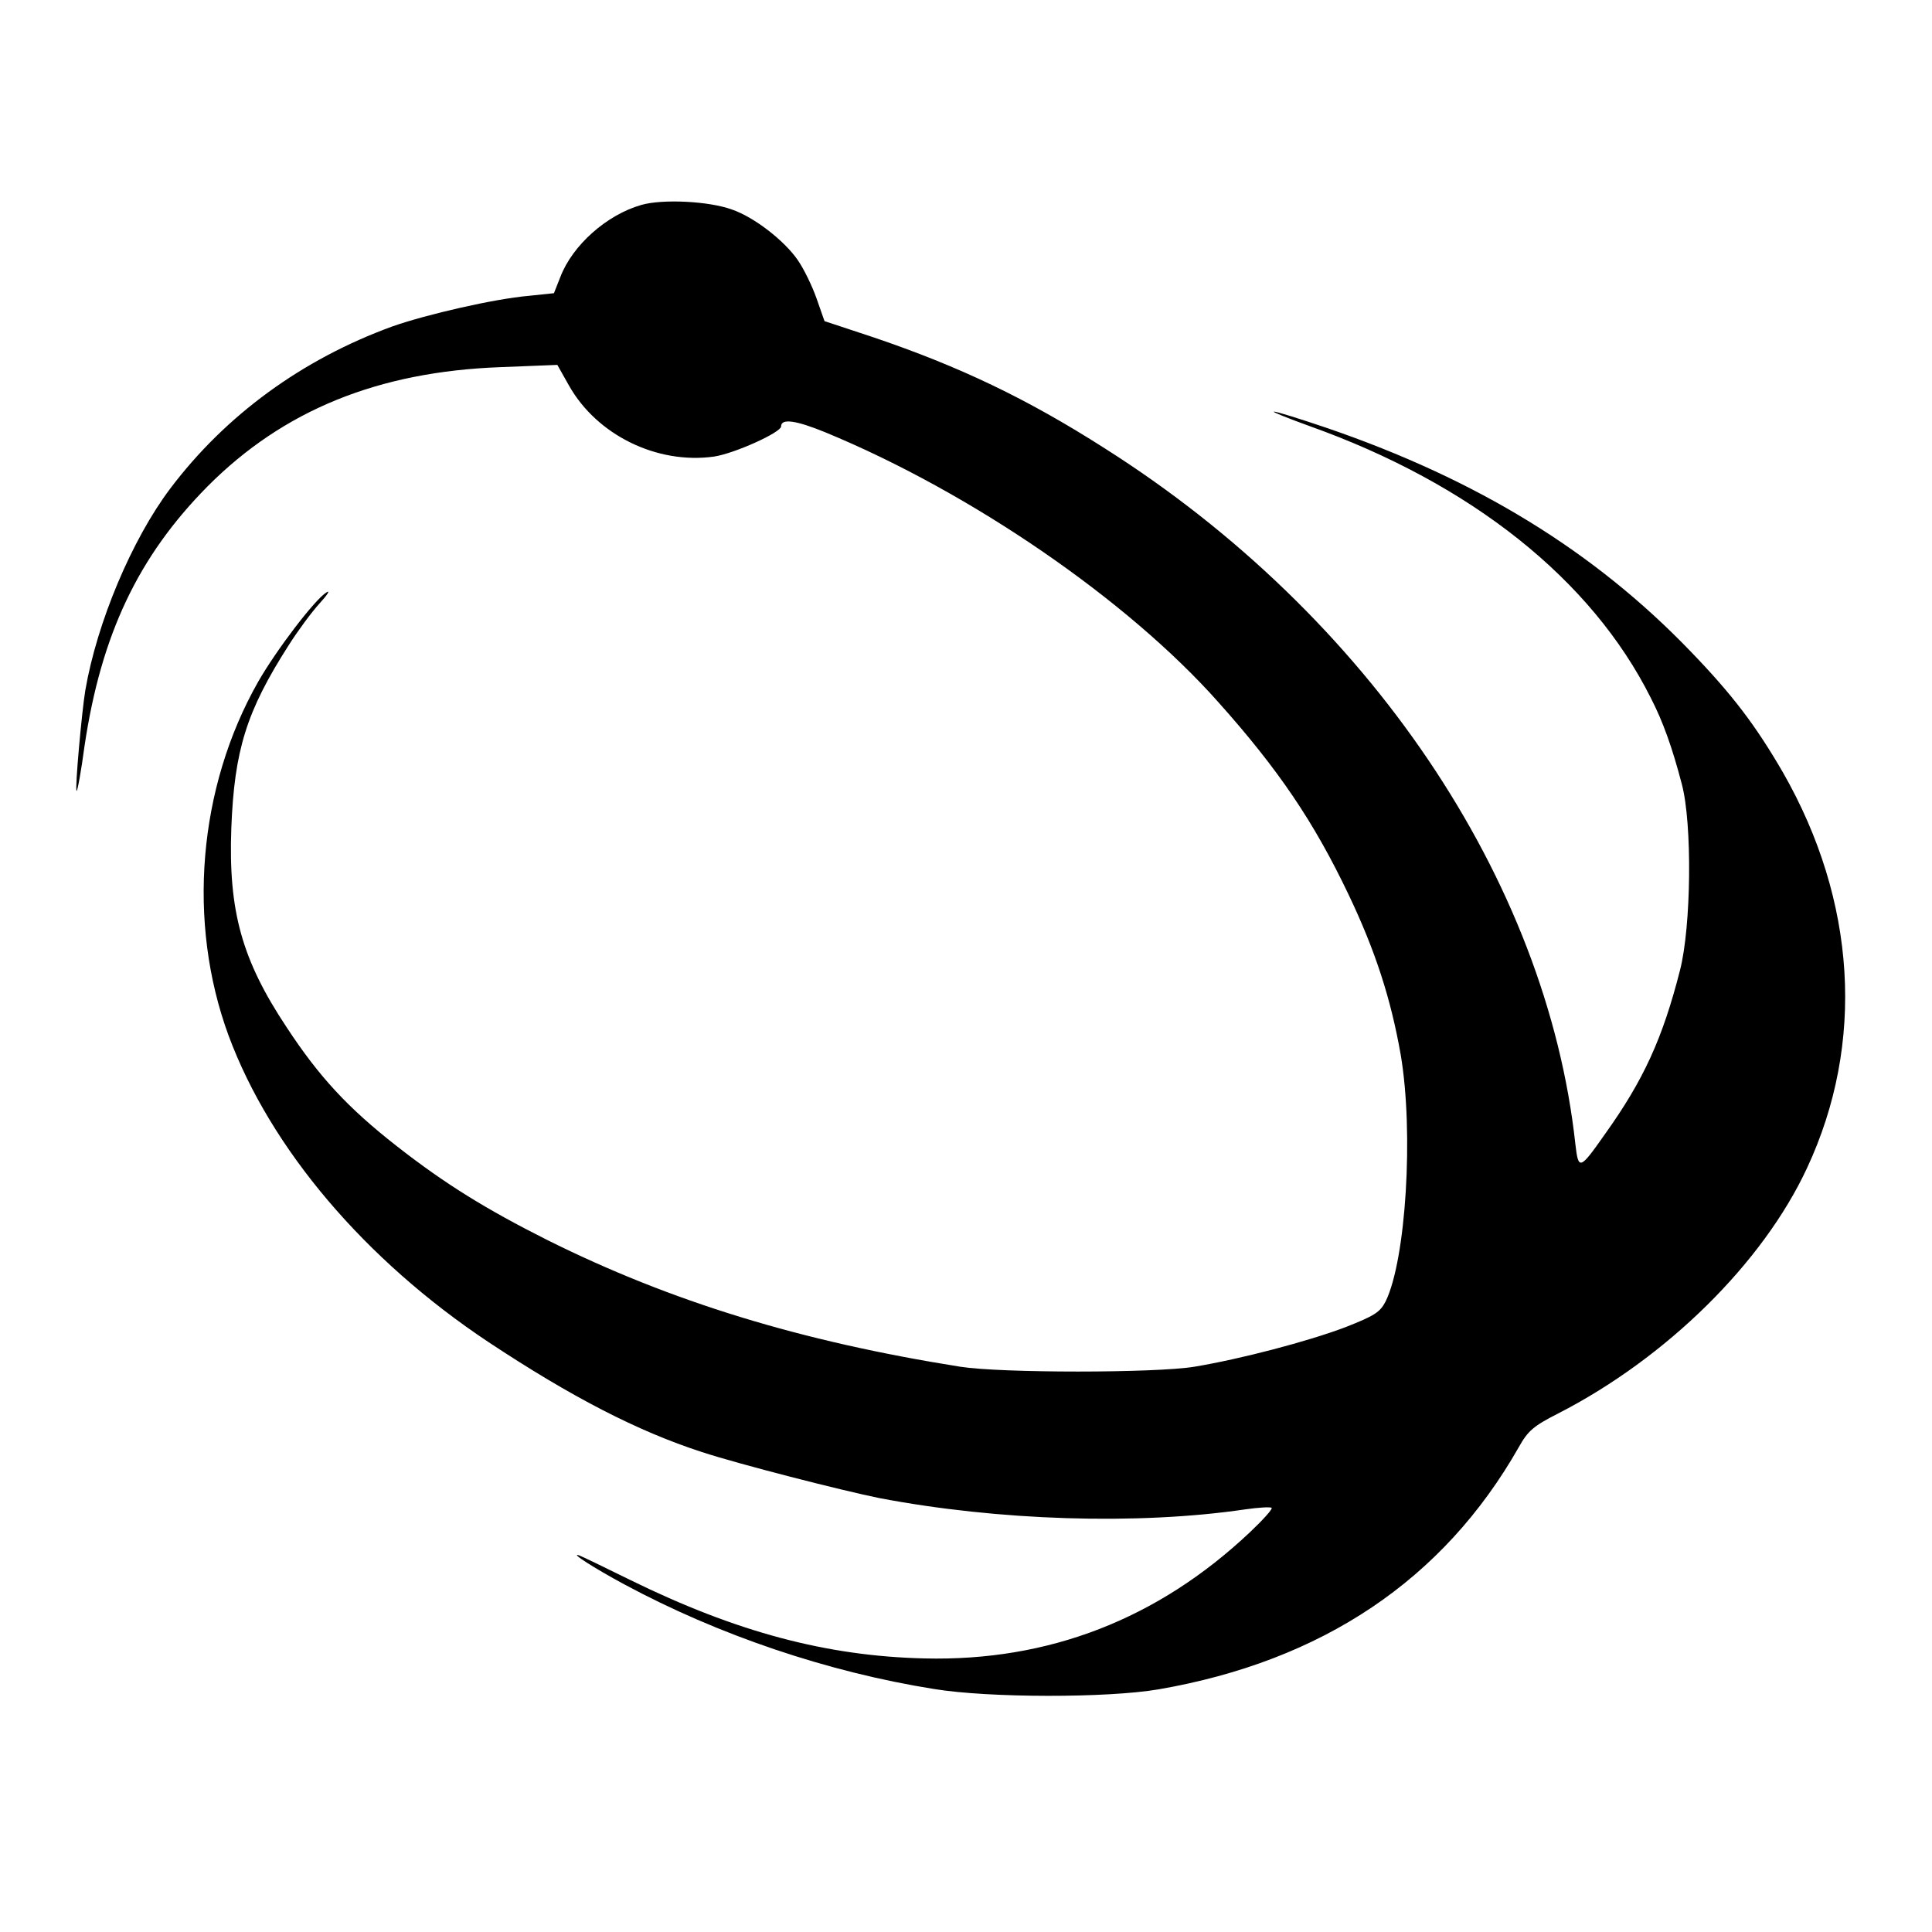 <?xml version="1.0" standalone="no"?>
<!DOCTYPE svg PUBLIC "-//W3C//DTD SVG 20010904//EN"
 "http://www.w3.org/TR/2001/REC-SVG-20010904/DTD/svg10.dtd">
<svg version="1.0" xmlns="http://www.w3.org/2000/svg"
 width="512pt" height="512pt" viewBox="0 0 512 512"
 preserveAspectRatio="xMidYMid meet">
<g transform="translate(0,512) scale(0.1,-0.1)"
fill="#000000" stroke="none">
<path d="M1700 4577 c-92 -26 -183 -107 -215 -191 l-17 -43 -67 -7 c-91 -8
-270 -49 -361 -81 -239 -87 -442 -235 -589 -430 -101 -134 -194 -354 -225
-535 -9 -54 -28 -262 -23 -266 2 -2 12 51 21 119 44 295 142 502 326 688 201
202 452 304 776 316 l151 6 31 -55 c74 -131 233 -209 384 -188 54 8 178 64
178 80 0 22 40 16 118 -16 385 -159 799 -443 1040 -714 160 -179 254 -318 346
-511 71 -149 112 -276 138 -424 35 -206 14 -544 -40 -654 -15 -29 -30 -38
-106 -68 -100 -38 -280 -85 -401 -105 -104 -17 -512 -17 -620 0 -422 67 -766
172 -1095 336 -161 81 -270 148 -399 249 -129 101 -205 183 -291 314 -119 179
-155 308 -147 528 8 207 40 310 152 485 24 38 61 88 82 111 21 23 29 36 18 29
-31 -19 -133 -153 -181 -237 -159 -280 -189 -637 -78 -938 111 -299 361 -594
689 -812 219 -145 395 -236 565 -291 97 -32 371 -102 470 -122 314 -60 685
-72 970 -30 35 5 67 7 70 4 3 -3 -23 -32 -58 -65 -244 -230 -533 -342 -862
-334 -259 6 -499 70 -780 208 -69 34 -129 63 -135 65 -27 9 40 -34 120 -77
249 -134 538 -232 820 -277 147 -24 460 -24 595 -1 434 75 755 290 955 642 24
43 39 56 104 89 287 147 543 399 660 651 154 330 131 707 -64 1048 -72 124
-133 205 -245 321 -254 264 -564 455 -964 592 -71 24 -134 44 -140 43 -6 0 36
-17 94 -38 429 -153 748 -407 905 -721 32 -62 57 -132 82 -228 28 -105 25
-378 -5 -494 -46 -180 -96 -290 -199 -434 -66 -94 -70 -96 -78 -27 -76 702
-549 1402 -1246 1844 -208 133 -387 218 -614 295 l-130 43 -21 60 c-12 34 -34
79 -50 102 -36 52 -116 114 -175 134 -61 22 -183 28 -239 12z"/>
</g>
</svg>
